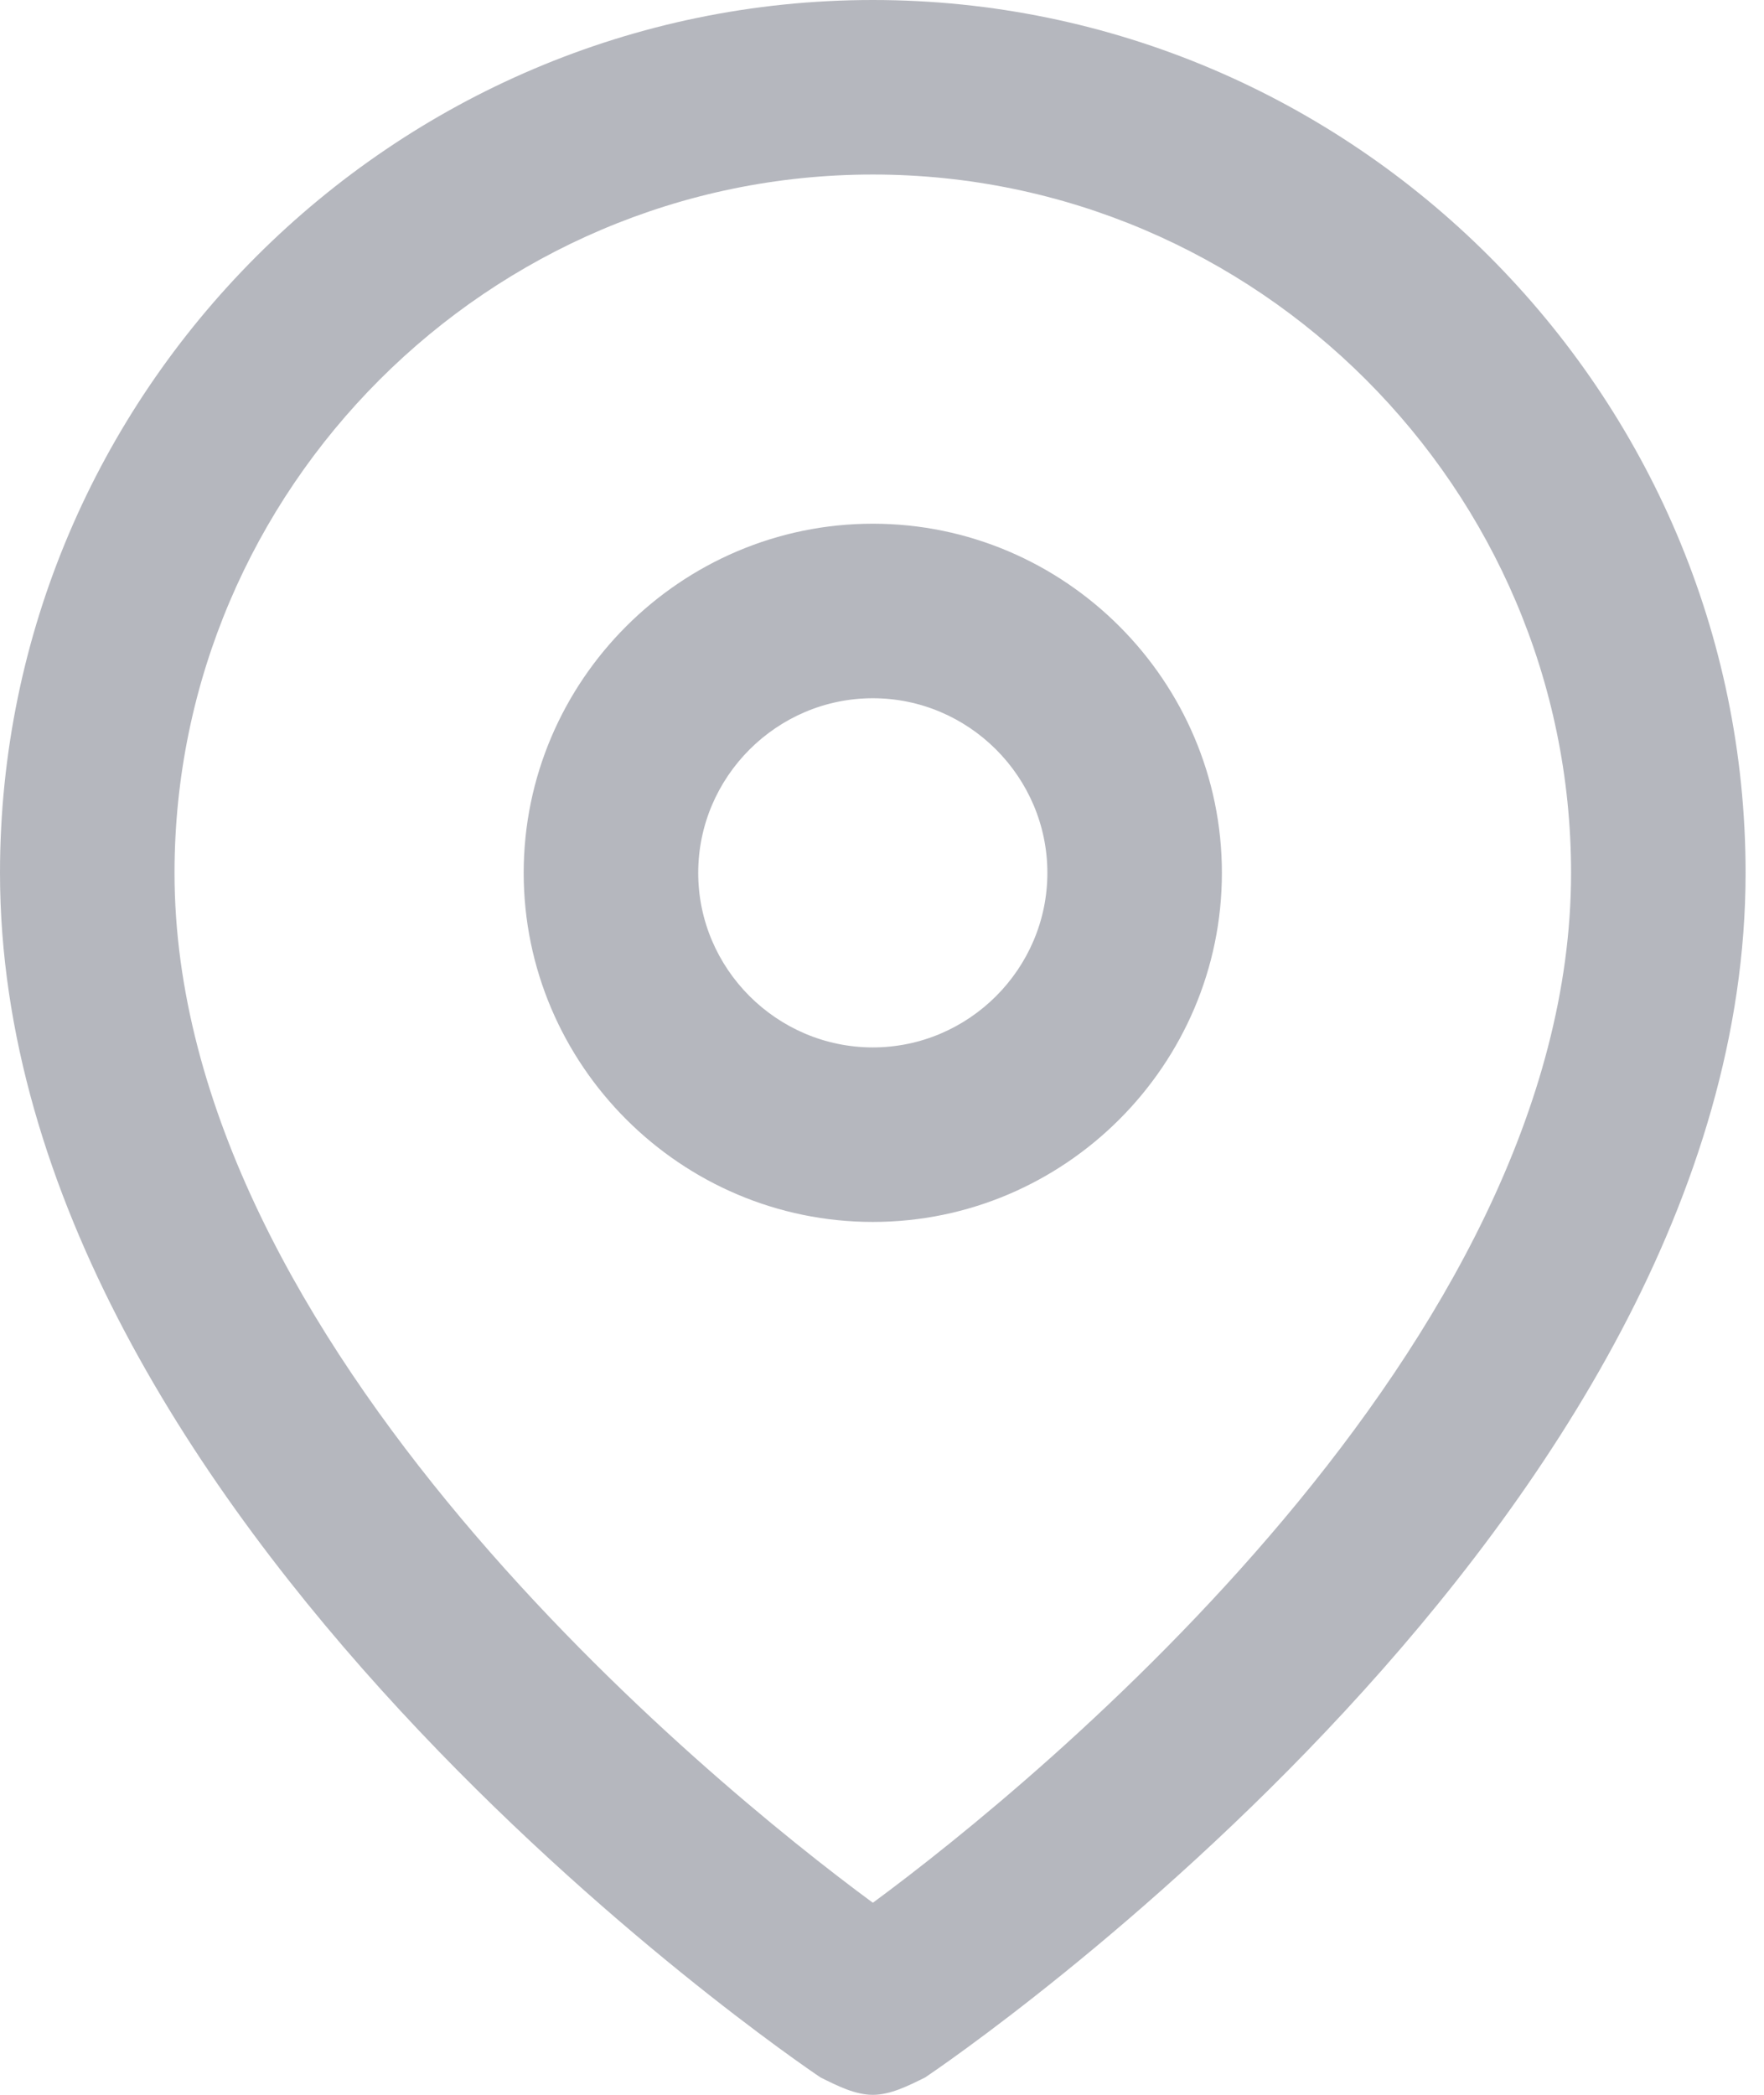 <svg width="16" height="19" viewBox="0 0 16 19" fill="none" xmlns="http://www.w3.org/2000/svg">
<path fill-rule="evenodd" clip-rule="evenodd" d="M7.442 18.842C7.6 18.921 7.758 19 7.917 19C8.075 19 8.233 18.921 8.392 18.842C8.629 18.683 15.833 13.775 15.833 7.917C15.833 3.562 12.271 0 7.917 0C3.562 0 0 3.562 0 7.917C0 13.775 7.204 18.683 7.442 18.842ZM1.583 7.917C1.583 4.433 4.433 1.583 7.917 1.583C11.4 1.583 14.25 4.433 14.25 7.917C14.25 12.192 9.421 16.15 7.917 17.258C6.412 16.15 1.583 12.192 1.583 7.917ZM4.75 7.917C4.75 9.658 6.175 11.083 7.917 11.083C9.658 11.083 11.083 9.658 11.083 7.917C11.083 6.175 9.658 4.75 7.917 4.75C6.175 4.75 4.75 6.175 4.75 7.917ZM6.333 7.917C6.333 7.046 7.046 6.333 7.917 6.333C8.787 6.333 9.5 7.046 9.5 7.917C9.5 8.787 8.787 9.5 7.917 9.5C7.046 9.5 6.333 8.787 6.333 7.917Z" fill="#B5B7BE"/>
</svg>
